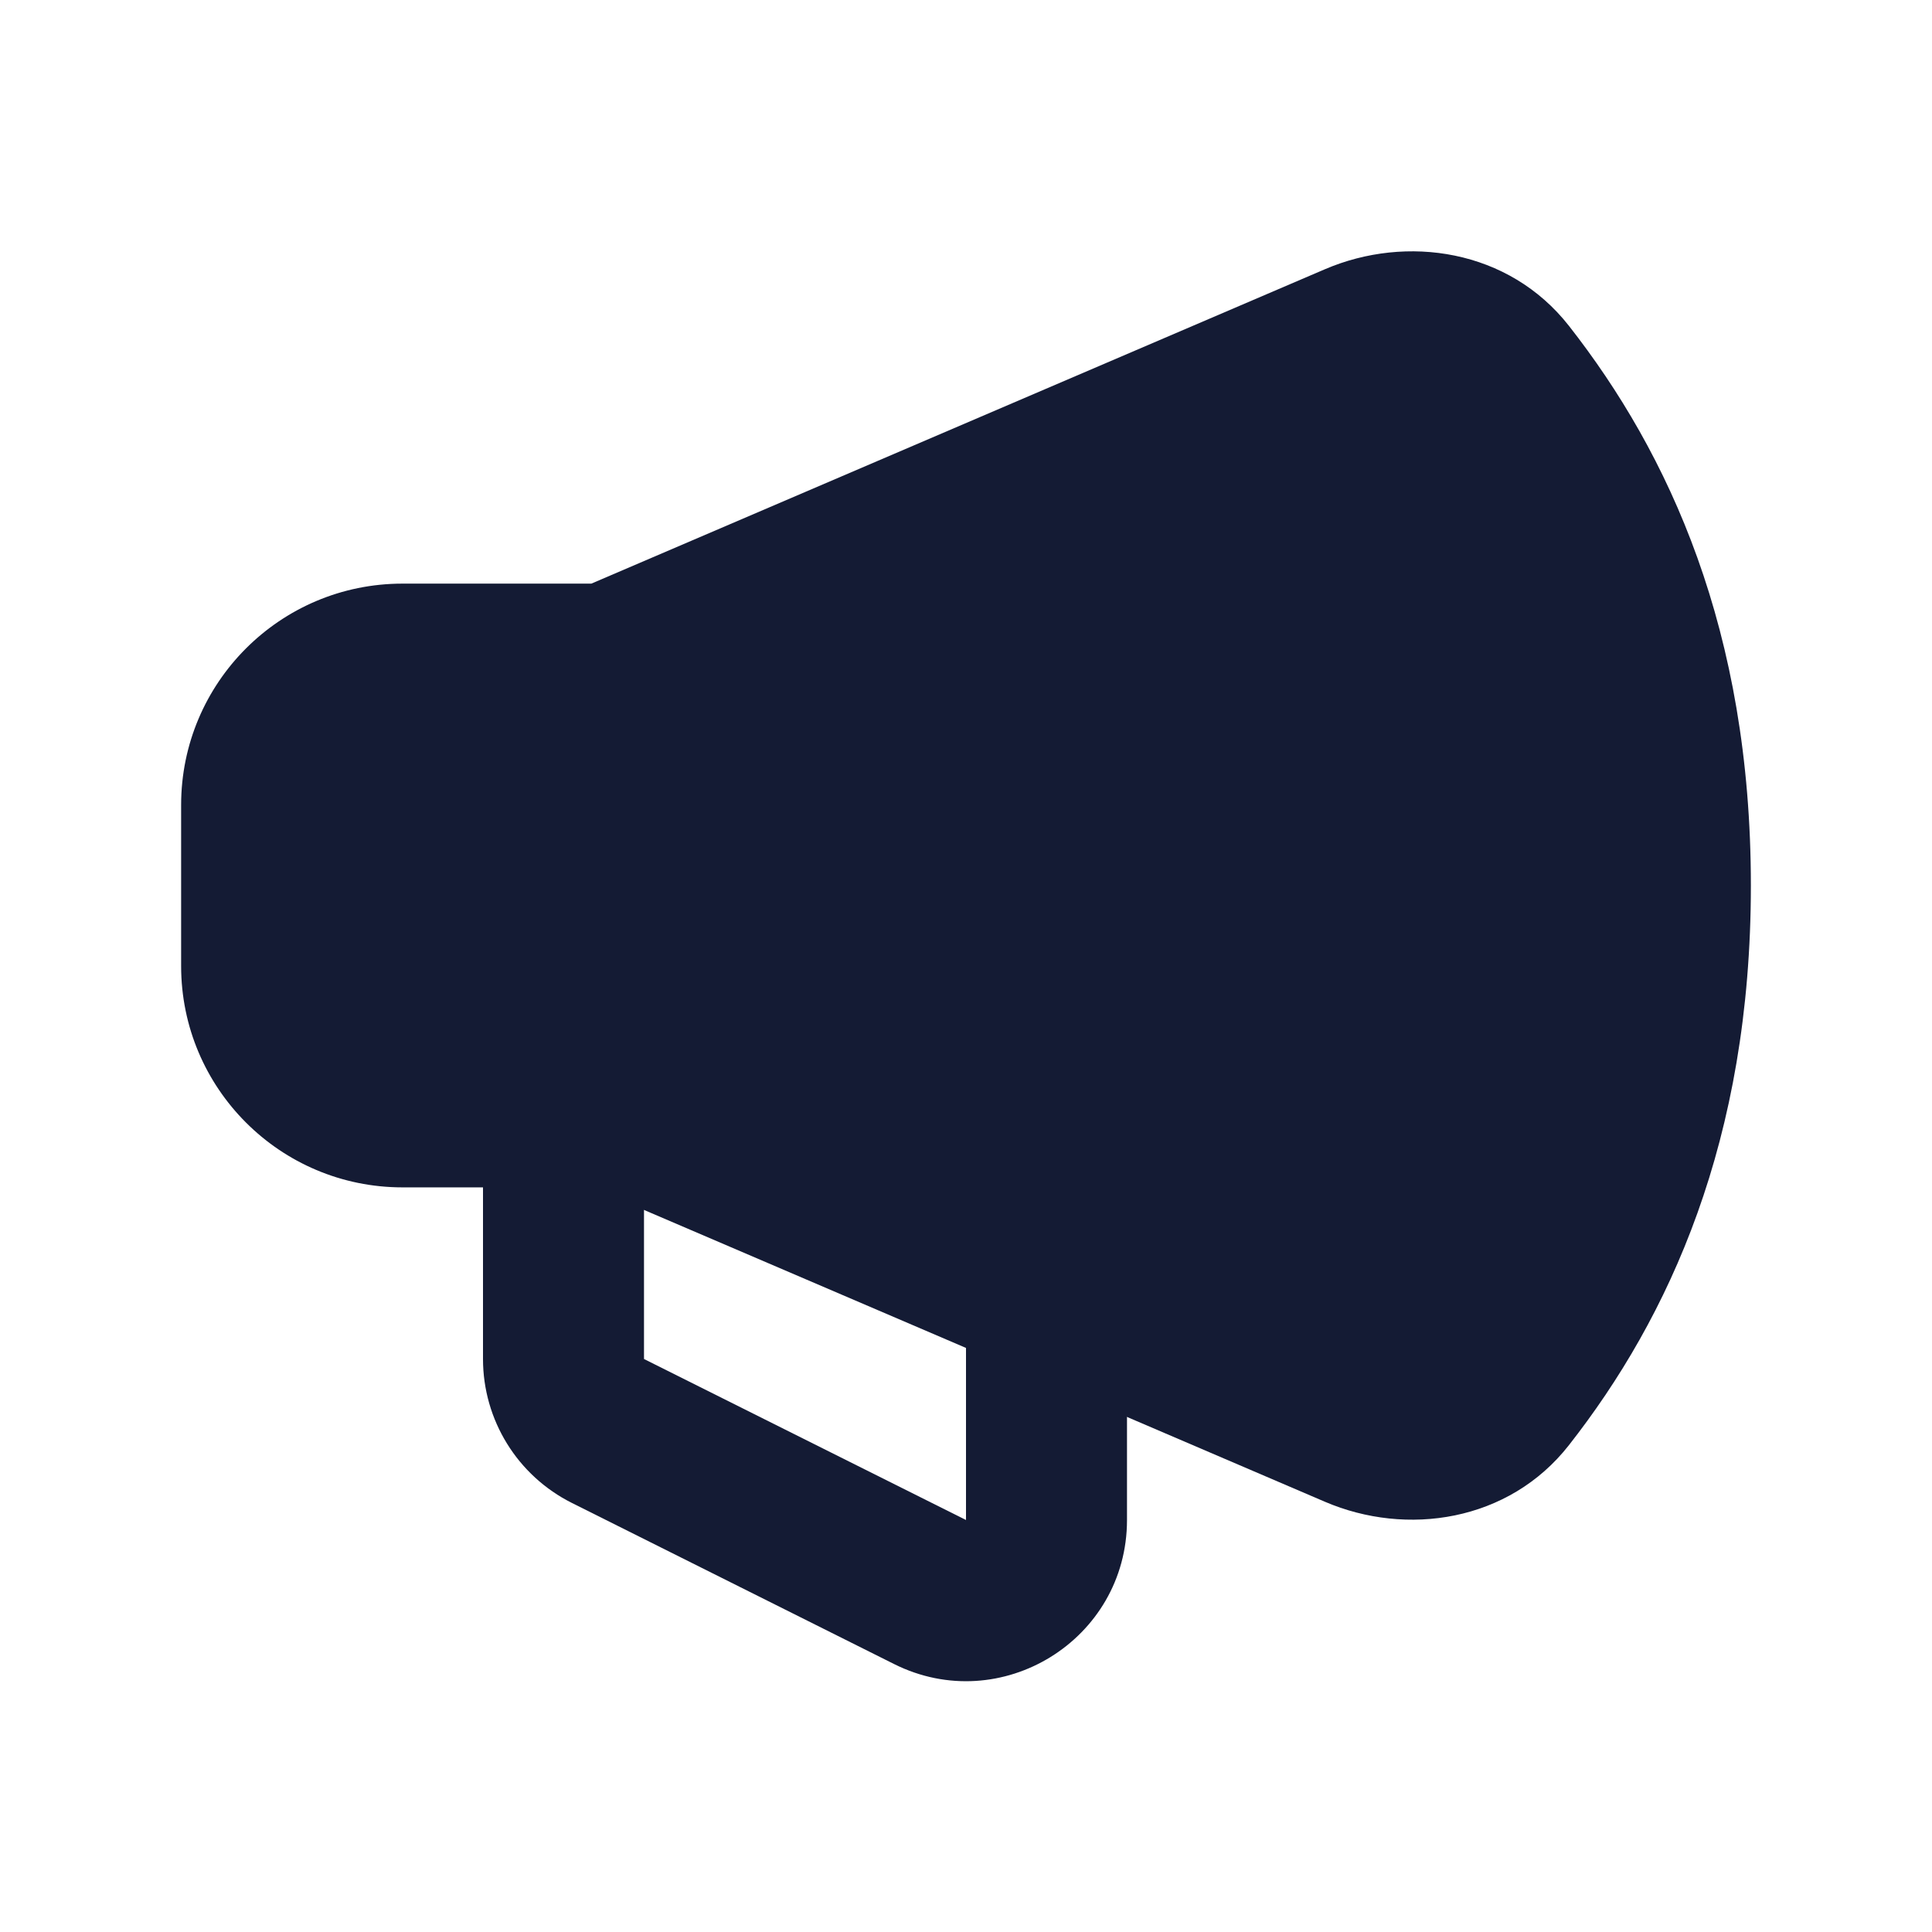 <svg width="24" height="24" viewBox="0 0 24 24" fill="none" xmlns="http://www.w3.org/2000/svg">
<path fill-rule="evenodd" clip-rule="evenodd" d="M8 14V16.882L12 18.882V16.643H14V18.882C14 20.369 12.435 21.336 11.106 20.671L7.106 18.671C6.428 18.332 6 17.64 6 16.882V14H8Z" fill="#141B34"/>
<path fill-rule="evenodd" clip-rule="evenodd" d="M8.25 8V13.997H6.75V8H8.25Z" fill="#141B34"/>
<path fill-rule="evenodd" clip-rule="evenodd" d="M16.46 3.344C17.471 2.911 18.742 3.094 19.49 4.048C20.732 5.633 21.75 7.83 21.75 11C21.75 14.17 20.732 16.367 19.49 17.952C18.742 18.907 17.471 19.089 16.46 18.656L7.346 14.75H5C3.481 14.75 2.25 13.519 2.25 12V10C2.25 8.481 3.481 7.25 5 7.25H7.346L16.46 3.344Z" fill="#141B34"/>
</svg>
